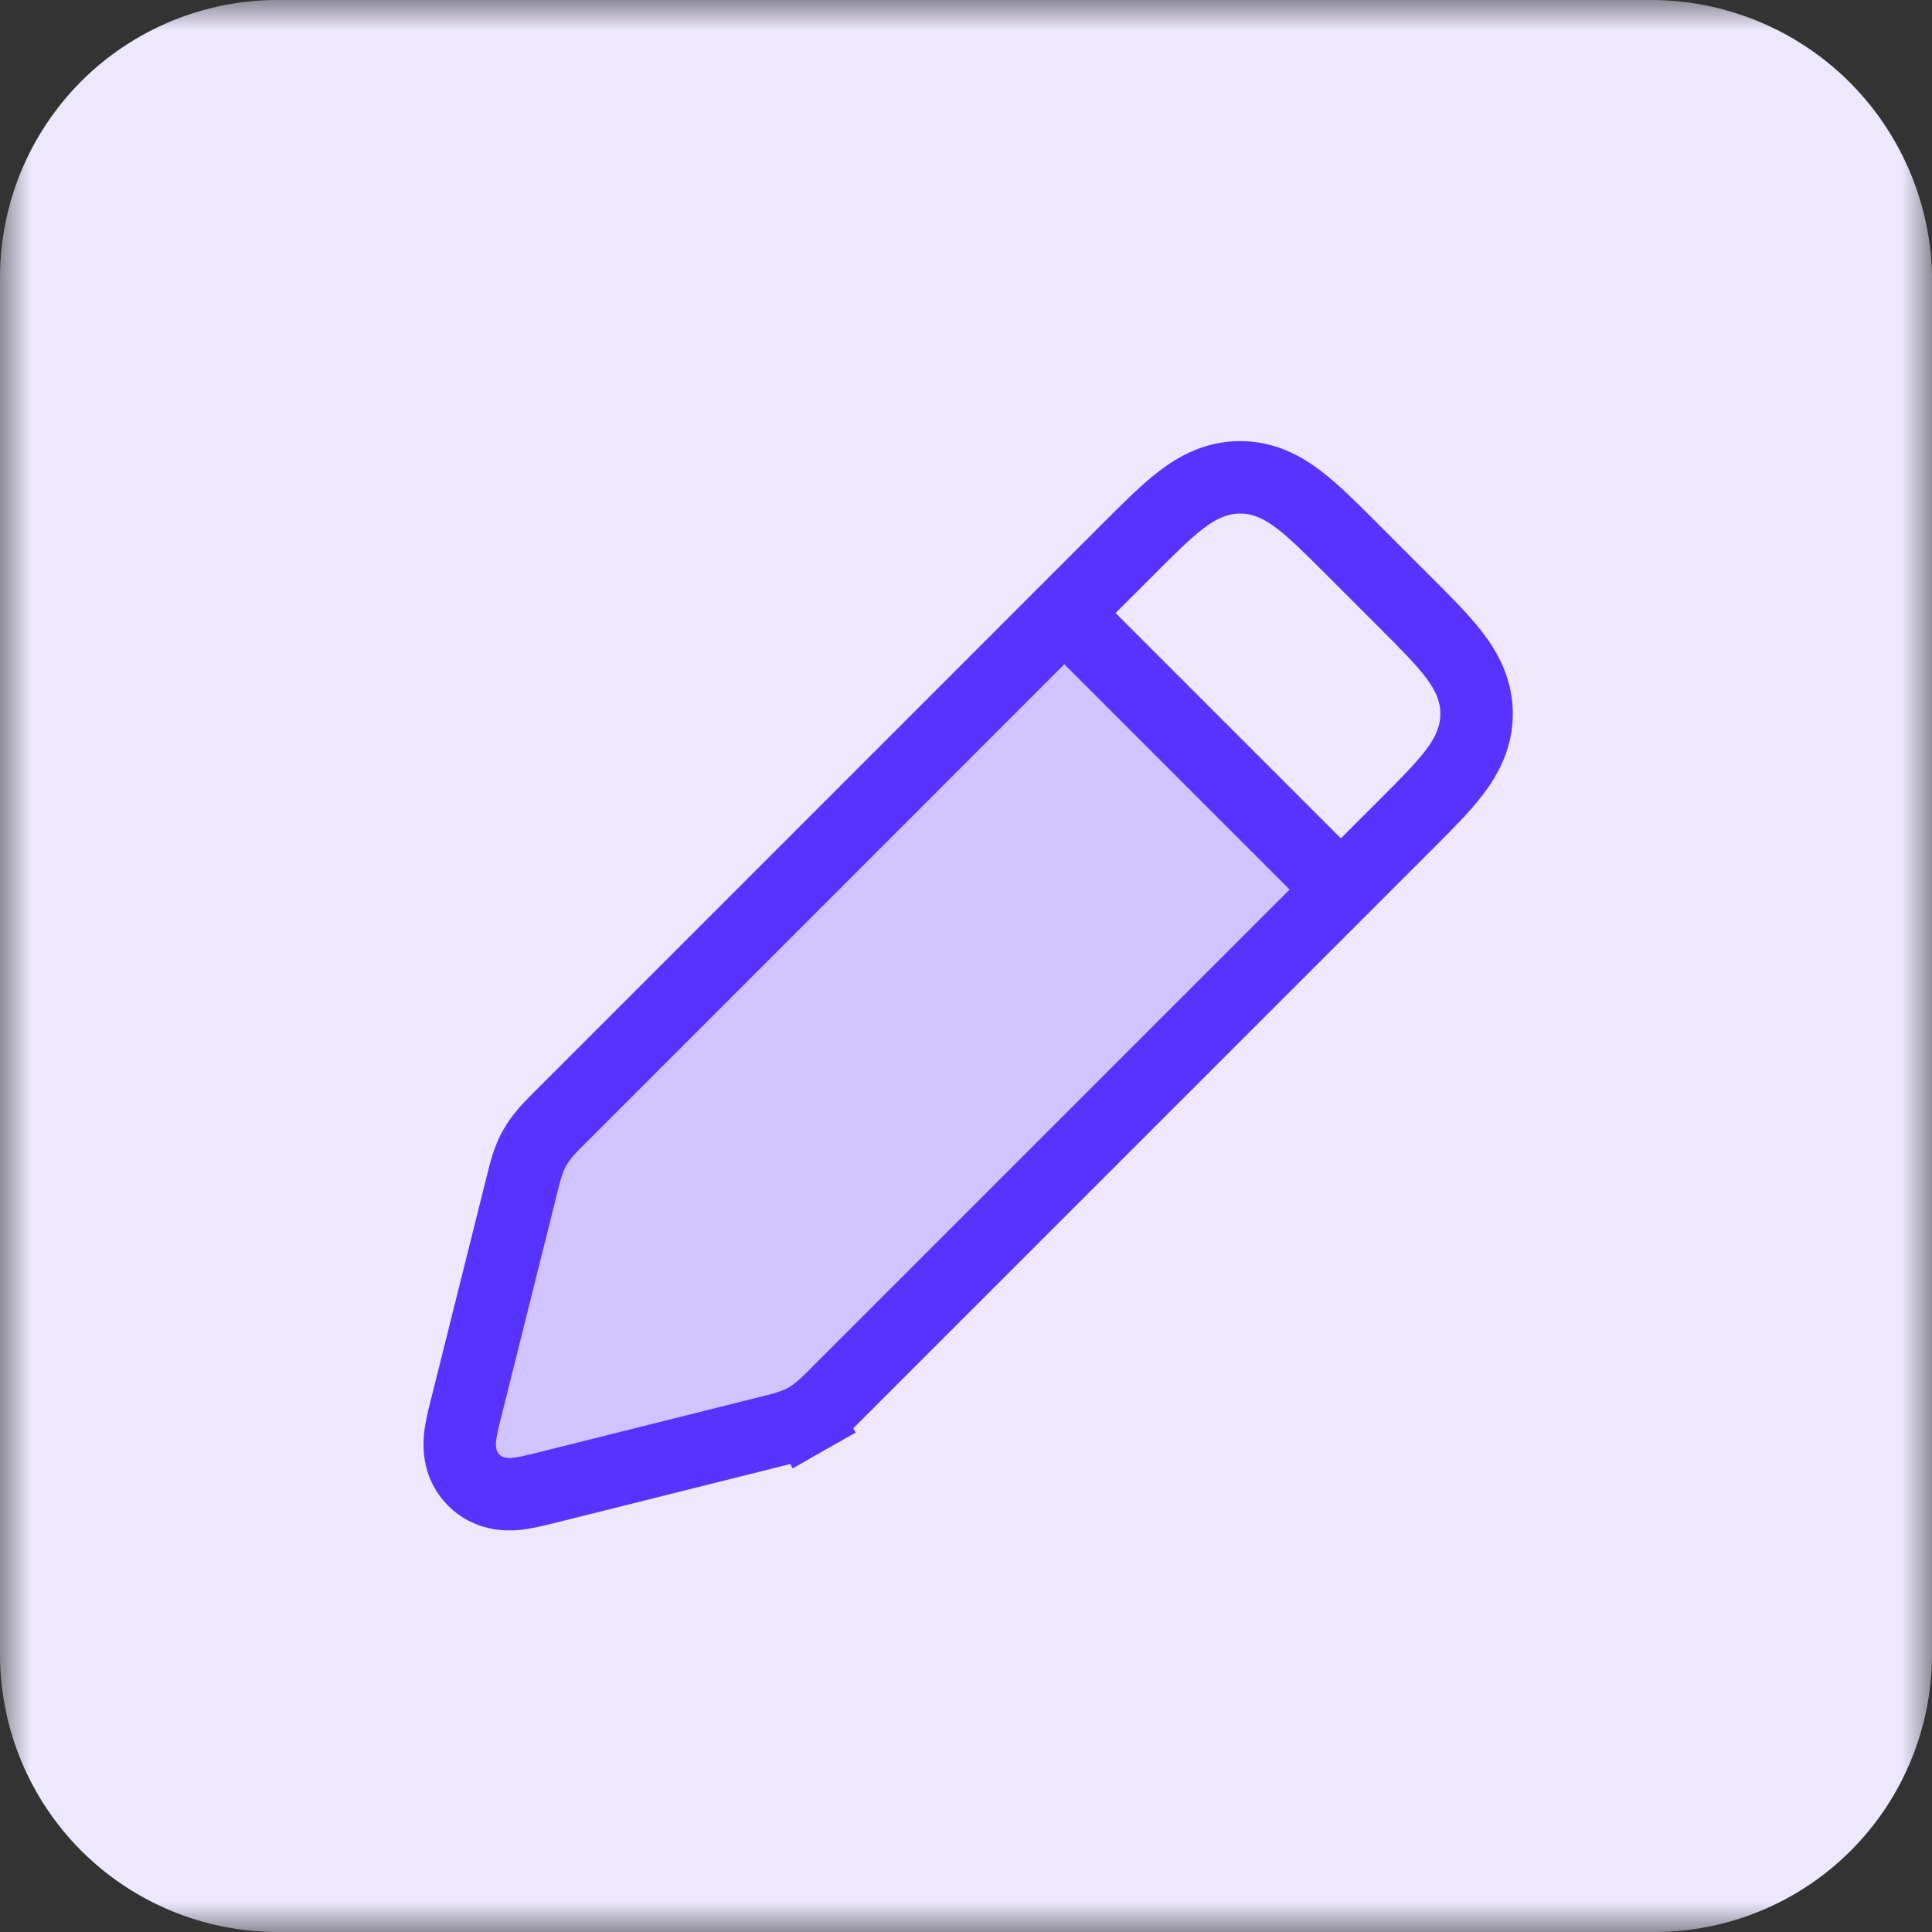 <?xml version="1.0" encoding="UTF-8"?>
<svg xmlns="http://www.w3.org/2000/svg" width="32" height="32" viewBox="0 0 32 32" fill="none">
  <rect x="0" y="0" width="32" height="32" fill="#333333" stroke="none"/>
  <mask id="mask0_903_1201" style="mask-type:luminance" maskUnits="userSpaceOnUse" x="0" y="0" width="32" height="32">
    <path d="M32 0H0V32H32V0Z" fill="white"></path>
  </mask>
  <g mask="url(#mask0_903_1201)">
    <path d="M27.343 1.59149e-07H4.59C3.374 0.002 2.207 0.486 1.346 1.346C0.486 2.207 0.002 3.374 0 4.59V27.41C0.002 28.627 0.486 29.793 1.346 30.654C2.207 31.514 3.374 31.998 4.59 32H27.41C28.627 31.998 29.793 31.514 30.654 30.654C31.514 29.793 31.998 28.627 32 27.41V4.551C31.972 3.334 31.469 2.177 30.599 1.326C29.729 0.476 28.56 -0 27.343 1.59149e-07Z" fill="#EDE8FD"></path>
  </g>
  <path d="M17.431 9.957L9.154 18.234C8.942 18.447 8.835 18.553 8.766 18.683C8.696 18.814 8.666 18.961 8.607 19.256L7.63 24.145C7.563 24.478 7.53 24.644 7.624 24.738C7.719 24.833 7.885 24.8 8.218 24.733L13.107 23.756C13.402 23.697 13.549 23.667 13.679 23.597C13.81 23.527 13.916 23.421 14.129 23.209L22.406 14.931L17.431 9.957Z" fill="#CFC4FD"></path>
  <path d="M9.058 24.639L9.083 24.633L9.083 24.633L12.687 23.731C12.703 23.727 12.72 23.723 12.736 23.719C12.954 23.665 13.165 23.613 13.356 23.504L13.06 22.982L13.356 23.504C13.547 23.396 13.701 23.242 13.86 23.083C13.871 23.071 13.883 23.059 13.895 23.047L23.282 13.661L23.309 13.634C23.619 13.324 23.893 13.049 24.084 12.799C24.292 12.527 24.457 12.213 24.457 11.822C24.457 11.431 24.292 11.118 24.084 10.846C23.893 10.595 23.619 10.321 23.309 10.011L23.282 9.984L22.379 9.081L22.352 9.054C22.042 8.744 21.768 8.47 21.517 8.279C21.245 8.071 20.932 7.906 20.541 7.906C20.15 7.906 19.836 8.071 19.564 8.279C19.314 8.47 19.04 8.744 18.729 9.054L18.702 9.081L9.316 18.468C9.304 18.48 9.292 18.492 9.28 18.503C9.121 18.663 8.967 18.816 8.859 19.007C8.75 19.198 8.698 19.409 8.644 19.628C8.64 19.644 8.636 19.66 8.632 19.676L7.725 23.305C7.722 23.314 7.72 23.324 7.717 23.334C7.679 23.488 7.635 23.662 7.62 23.81C7.604 23.976 7.606 24.275 7.847 24.516C8.088 24.757 8.388 24.759 8.553 24.743C8.701 24.728 8.875 24.684 9.029 24.646C9.039 24.643 9.049 24.641 9.058 24.639Z" stroke="#5733FF" stroke-width="1.2"></path>
  <path d="M17.432 9.957L22.406 14.931" stroke="#5733FF" stroke-width="1.2"></path>
</svg>

